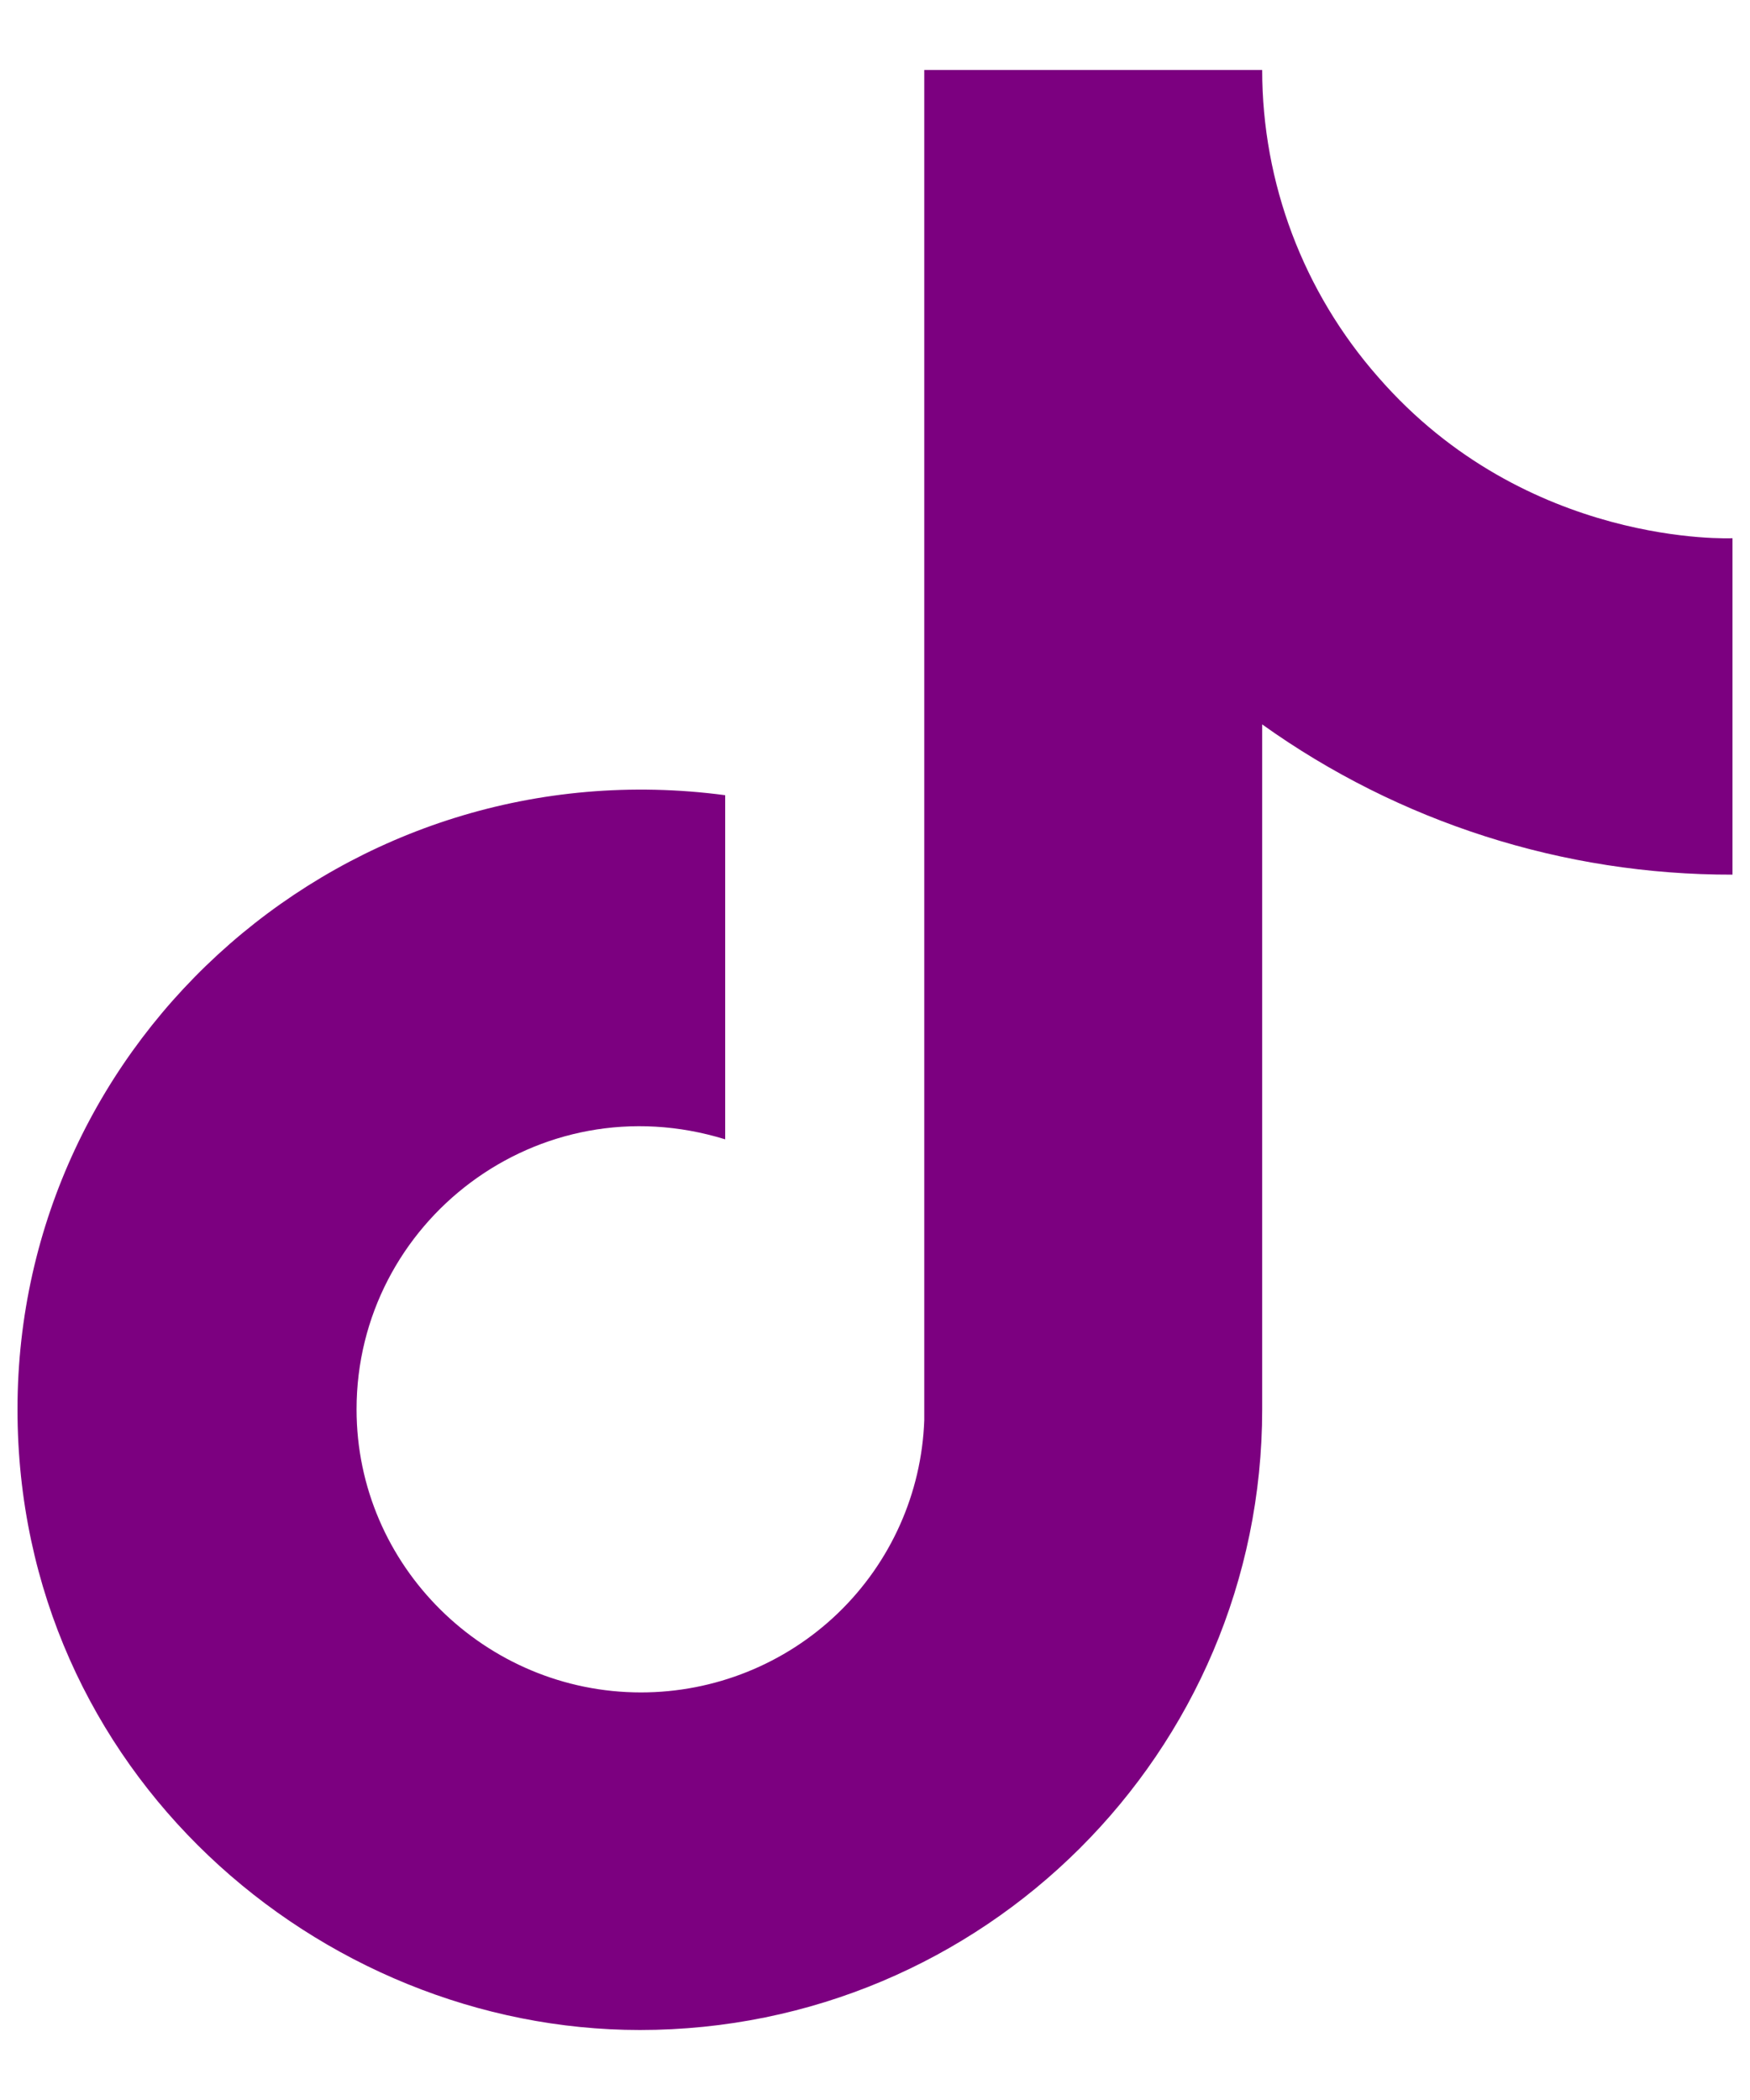 <svg width="20" height="24" viewBox="0 0 20 24" fill="none" xmlns="http://www.w3.org/2000/svg">
<path d="M15.75 4.309C14.896 3.338 14.425 2.091 14.425 0.8H10.563V16.231C10.533 17.066 10.179 17.857 9.575 18.438C8.971 19.018 8.165 19.342 7.325 19.342C5.55 19.342 4.075 17.899 4.075 16.107C4.075 13.966 6.15 12.361 8.288 13.021V9.088C3.975 8.516 0.2 11.851 0.2 16.107C0.2 20.251 3.65 23.2 7.313 23.2C11.238 23.2 14.425 20.027 14.425 16.107V8.279C15.991 9.399 17.872 10 19.8 9.996V6.151C19.8 6.151 17.45 6.263 15.75 4.309Z" fill="#7C0080"/>
</svg>
